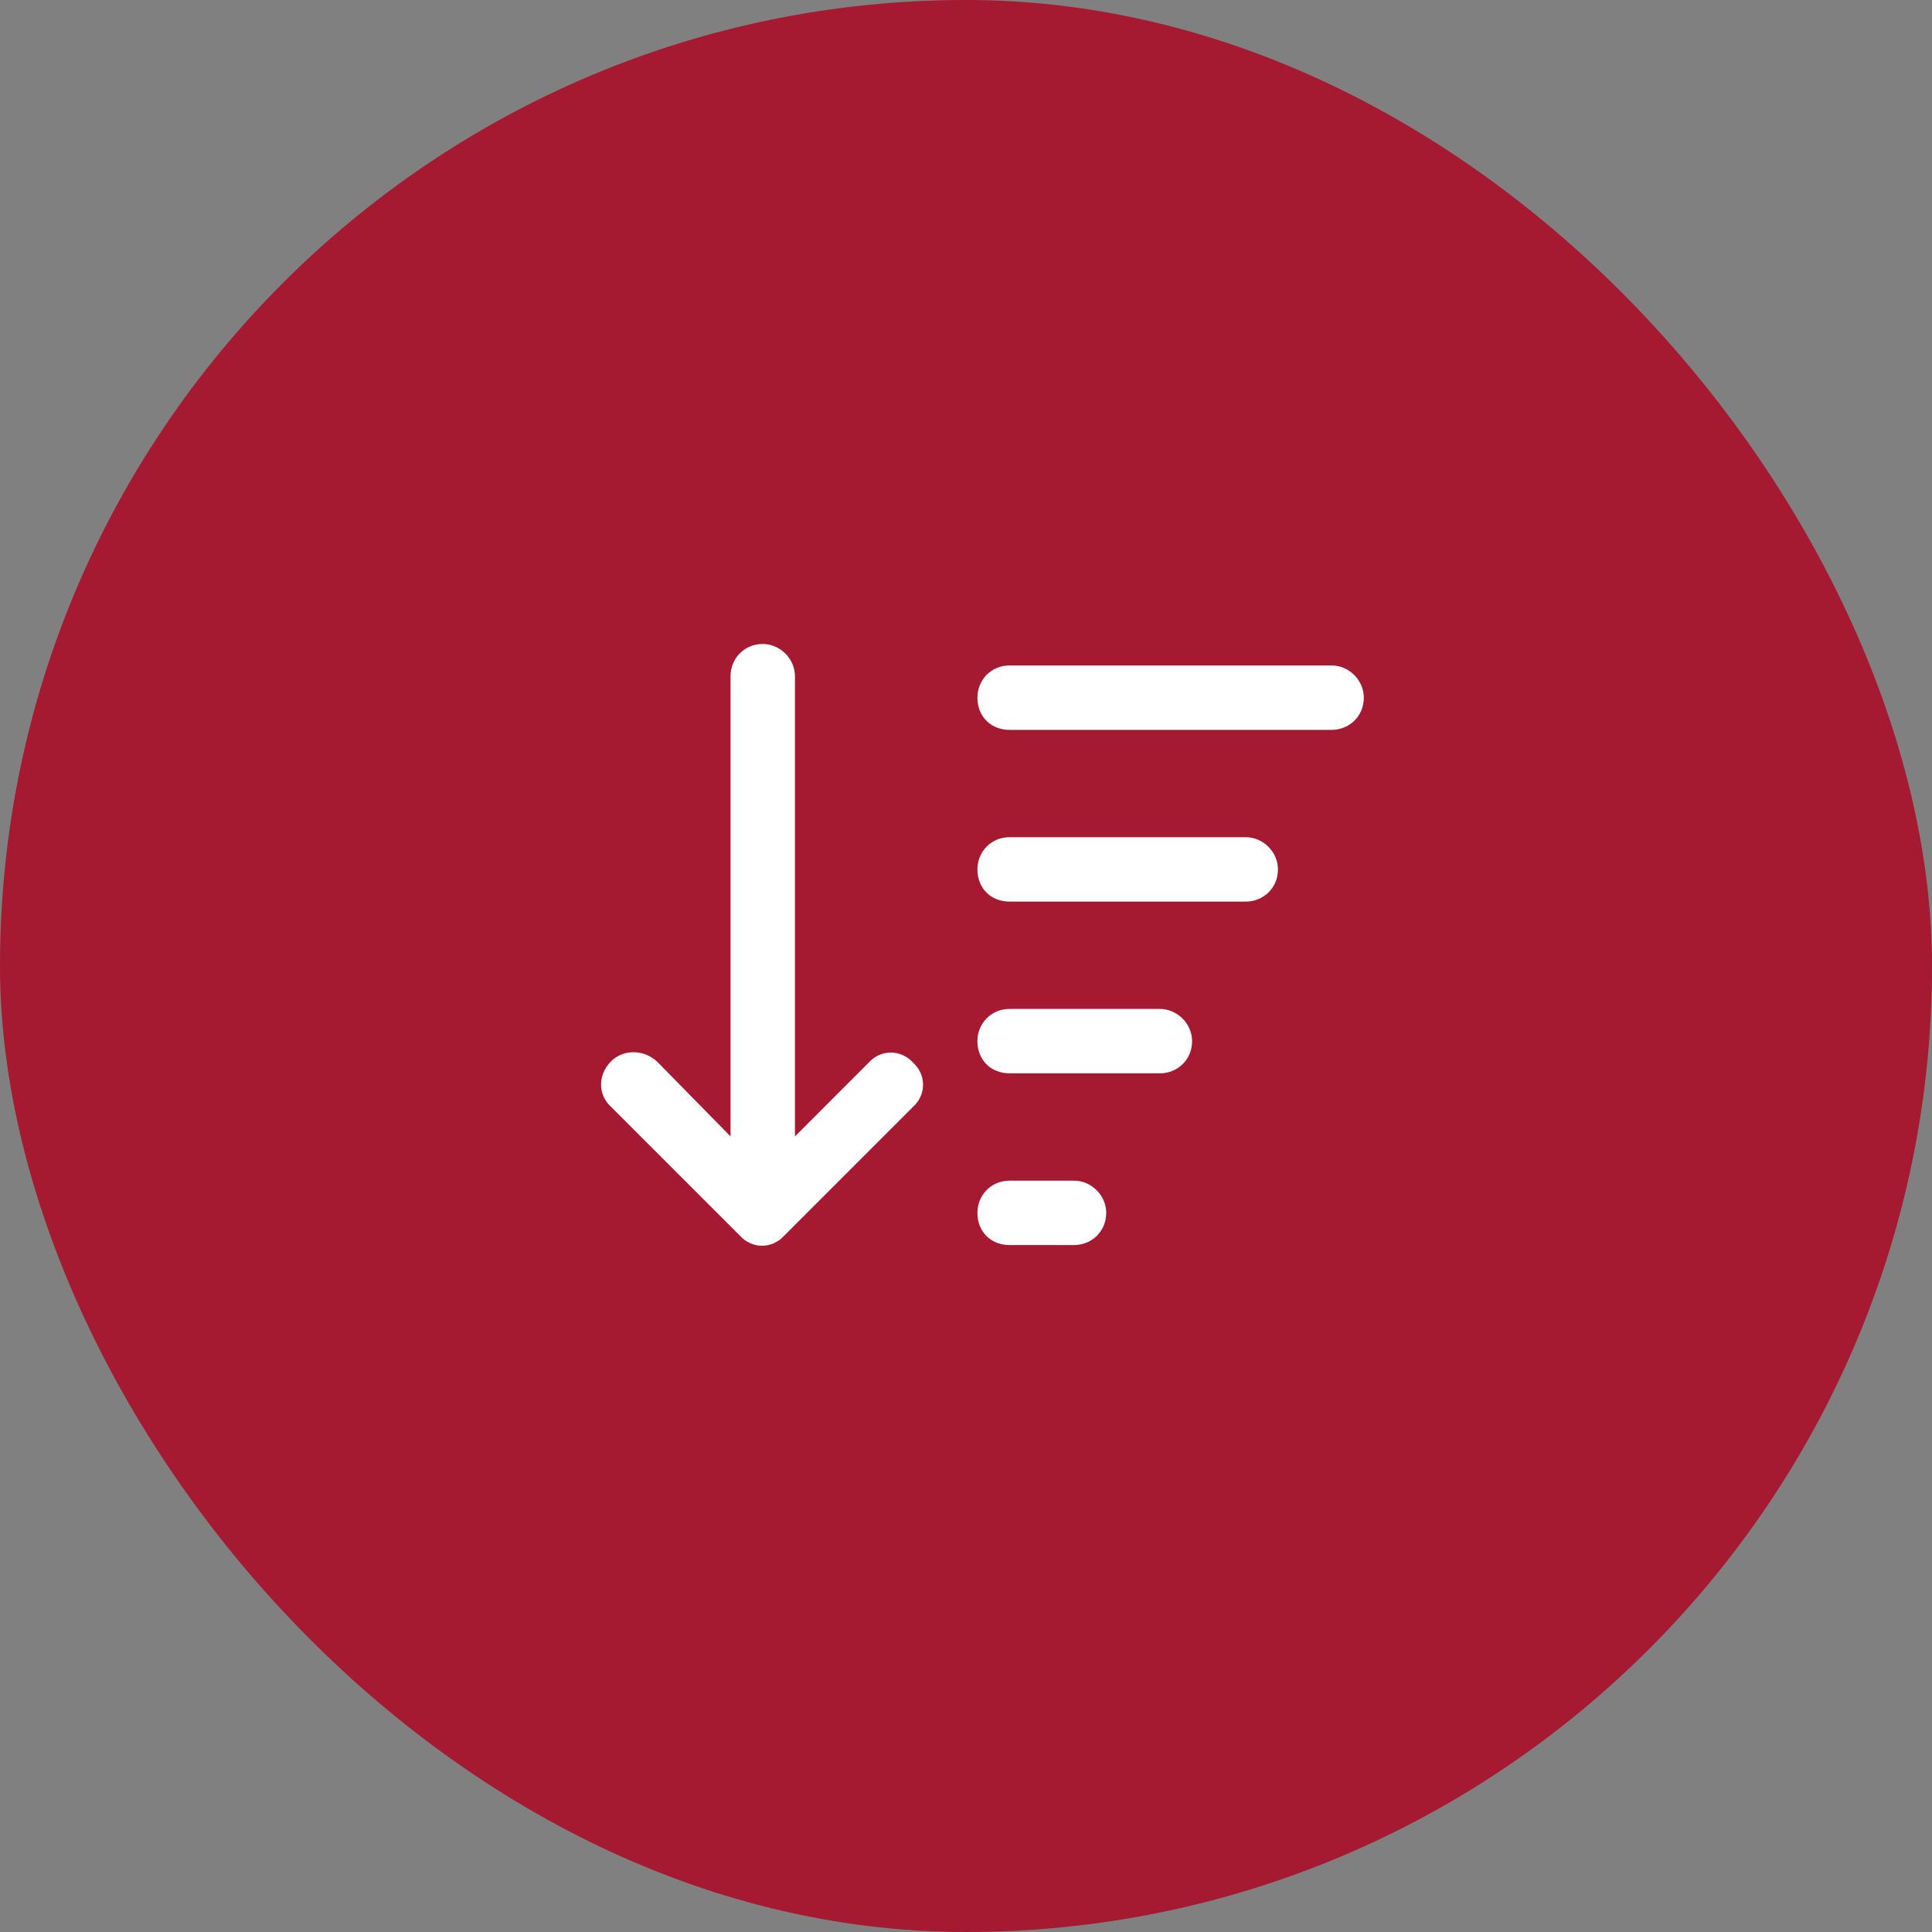 <svg xmlns="http://www.w3.org/2000/svg" width="45" height="45" viewBox="0 0 45 45" fill="none"><rect x="0" y="0" width="45" height="45" fill="#808080" stroke="none"/><rect width="45" height="45" rx="22.5" fill="#A51931"></rect><path d="M14.234 25.781C13.922 25.5 13.922 25.031 14.234 24.719C14.516 24.438 14.984 24.438 15.297 24.719L17.016 26.469V15.75C17.016 15.344 17.328 15 17.766 15C18.172 15 18.516 15.344 18.516 15.75V26.469L20.234 24.75C20.516 24.438 20.984 24.438 21.266 24.75C21.578 25.031 21.578 25.5 21.266 25.781L18.266 28.781C17.984 29.094 17.516 29.094 17.234 28.781L14.234 25.781ZM23.516 29C23.078 29 22.766 28.688 22.766 28.25C22.766 27.844 23.078 27.5 23.516 27.5H25.016C25.422 27.5 25.766 27.844 25.766 28.25C25.766 28.688 25.422 29 25.016 29H23.516ZM23.516 25C23.078 25 22.766 24.688 22.766 24.25C22.766 23.844 23.078 23.5 23.516 23.5H27.016C27.422 23.5 27.766 23.844 27.766 24.25C27.766 24.688 27.422 25 27.016 25H23.516ZM23.516 21C23.078 21 22.766 20.688 22.766 20.25C22.766 19.844 23.078 19.5 23.516 19.5H29.016C29.422 19.5 29.766 19.844 29.766 20.25C29.766 20.688 29.422 21 29.016 21H23.516ZM23.516 17C23.078 17 22.766 16.688 22.766 16.25C22.766 15.844 23.078 15.5 23.516 15.5H31.016C31.422 15.5 31.766 15.844 31.766 16.25C31.766 16.688 31.422 17 31.016 17H23.516Z" fill="white"></path></svg>
